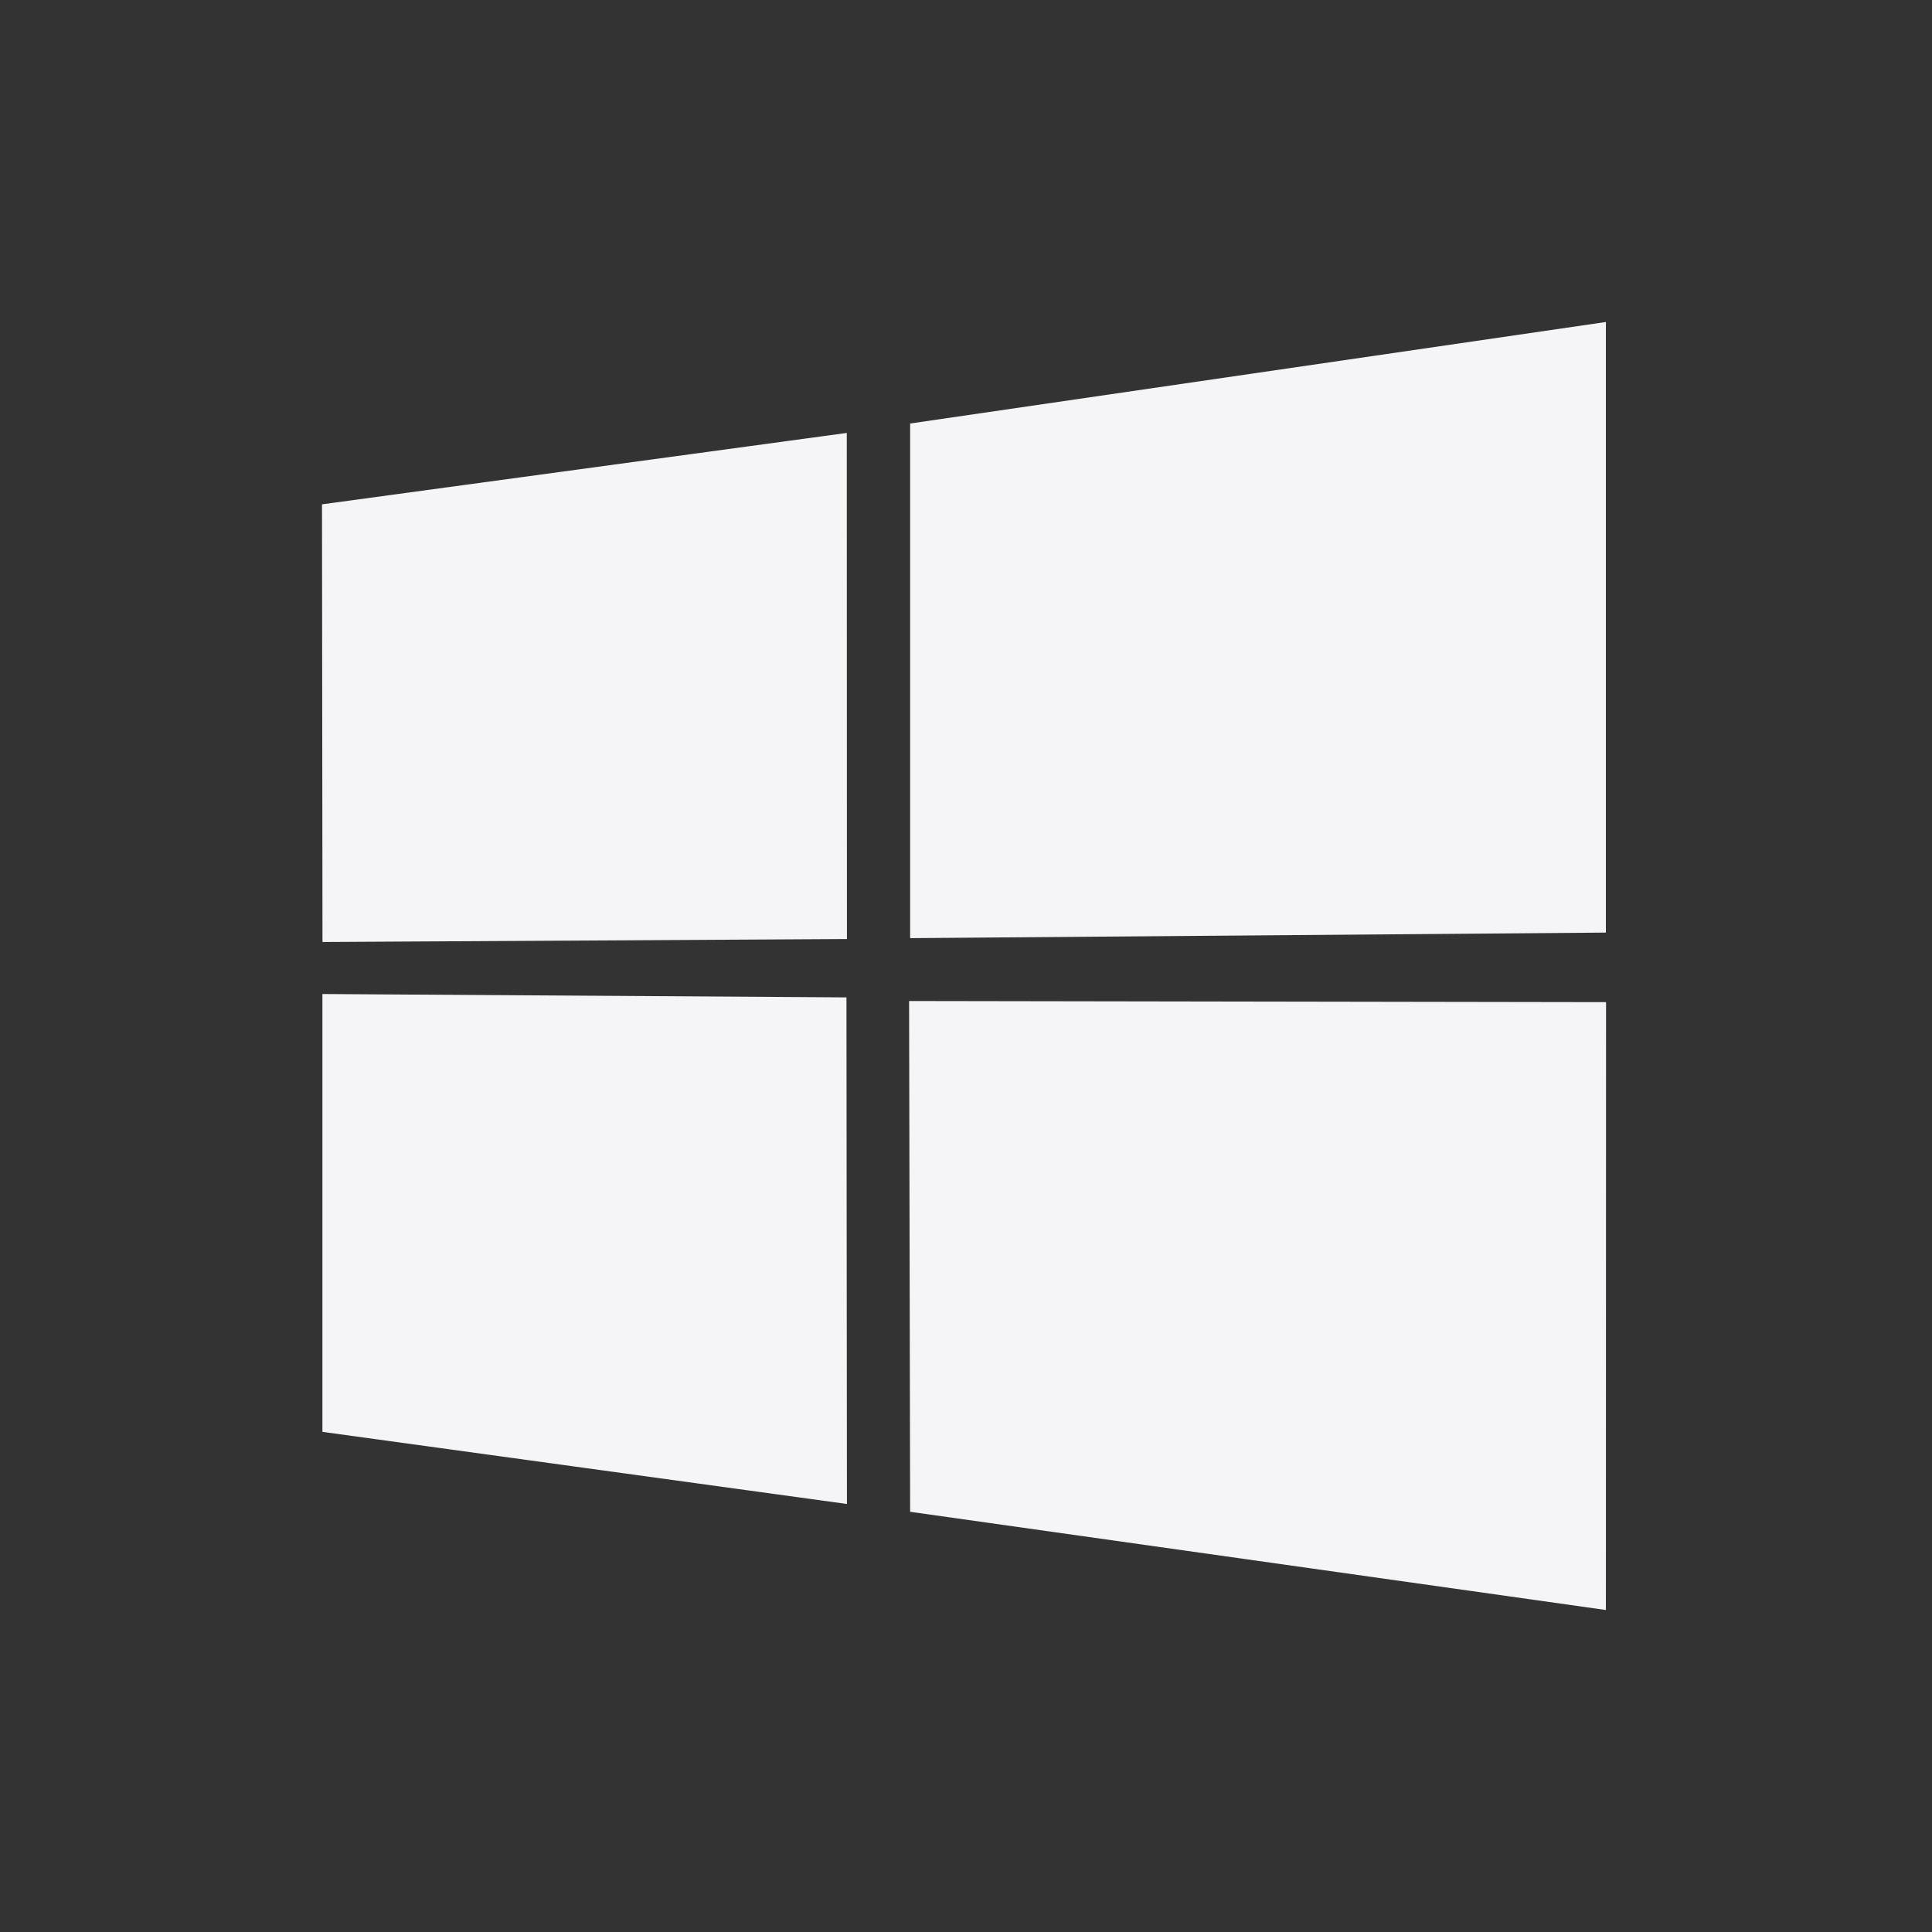 <svg width="24" height="24" viewBox="0 0 24 24" fill="none" xmlns="http://www.w3.org/2000/svg">
<rect x="0" y="0" width="24" height="24" fill="#333333" stroke="none"/>
<path d="M4 6.265L10.519 5.378L10.521 11.665L4.006 11.702L4 6.265V6.265ZM10.515 12.39L10.521 18.683L4.005 17.787L4.005 12.348L10.515 12.39ZM11.306 5.261L19.949 4V11.585L11.306 11.654V5.261ZM19.951 12.449L19.949 20L11.306 18.78L11.293 12.435L19.951 12.449Z" fill="#F5F5F7"/>
</svg>
